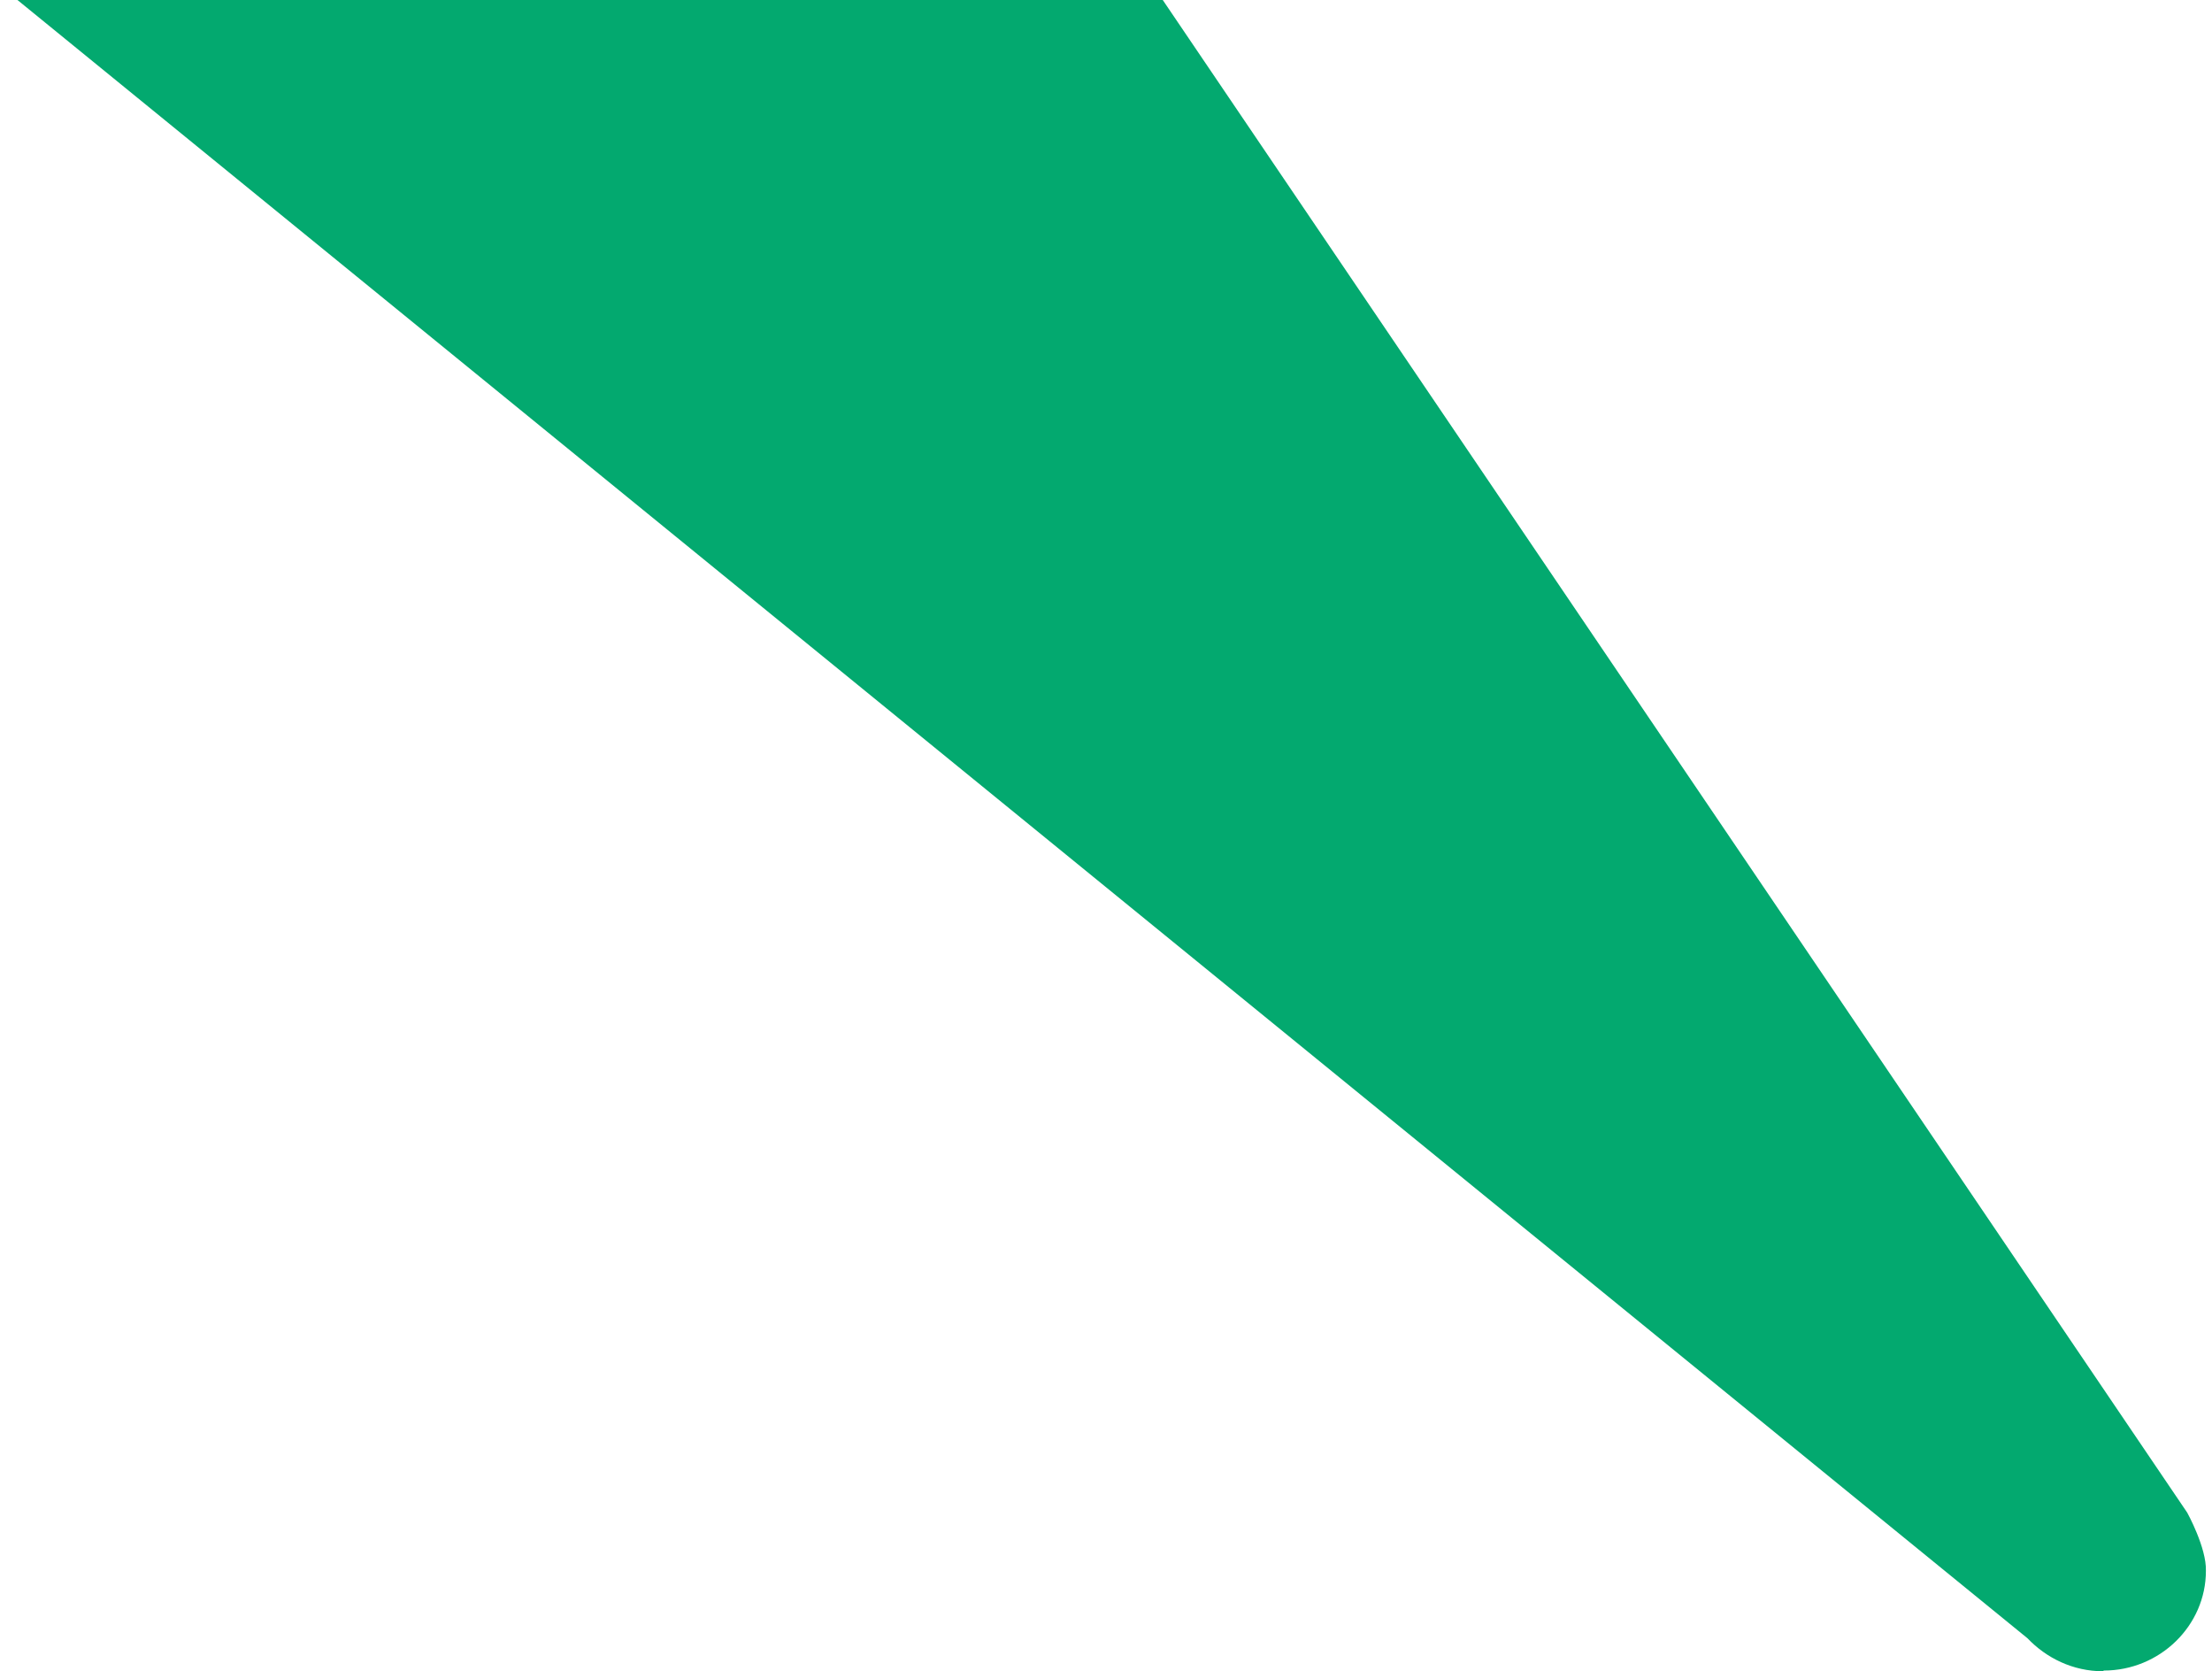 <svg width="94" height="71" viewBox="0 0 94 71" fill="none" xmlns="http://www.w3.org/2000/svg">
<path d="M89.37 71C88.086 71 86.954 70.433 86.16 69.599L0.742 0H49.412L92.947 64.261C92.947 64.261 93.772 65.752 93.741 66.736C93.741 69.062 91.785 70.97 89.4 70.97" fill="#03A96F"/>
</svg>
